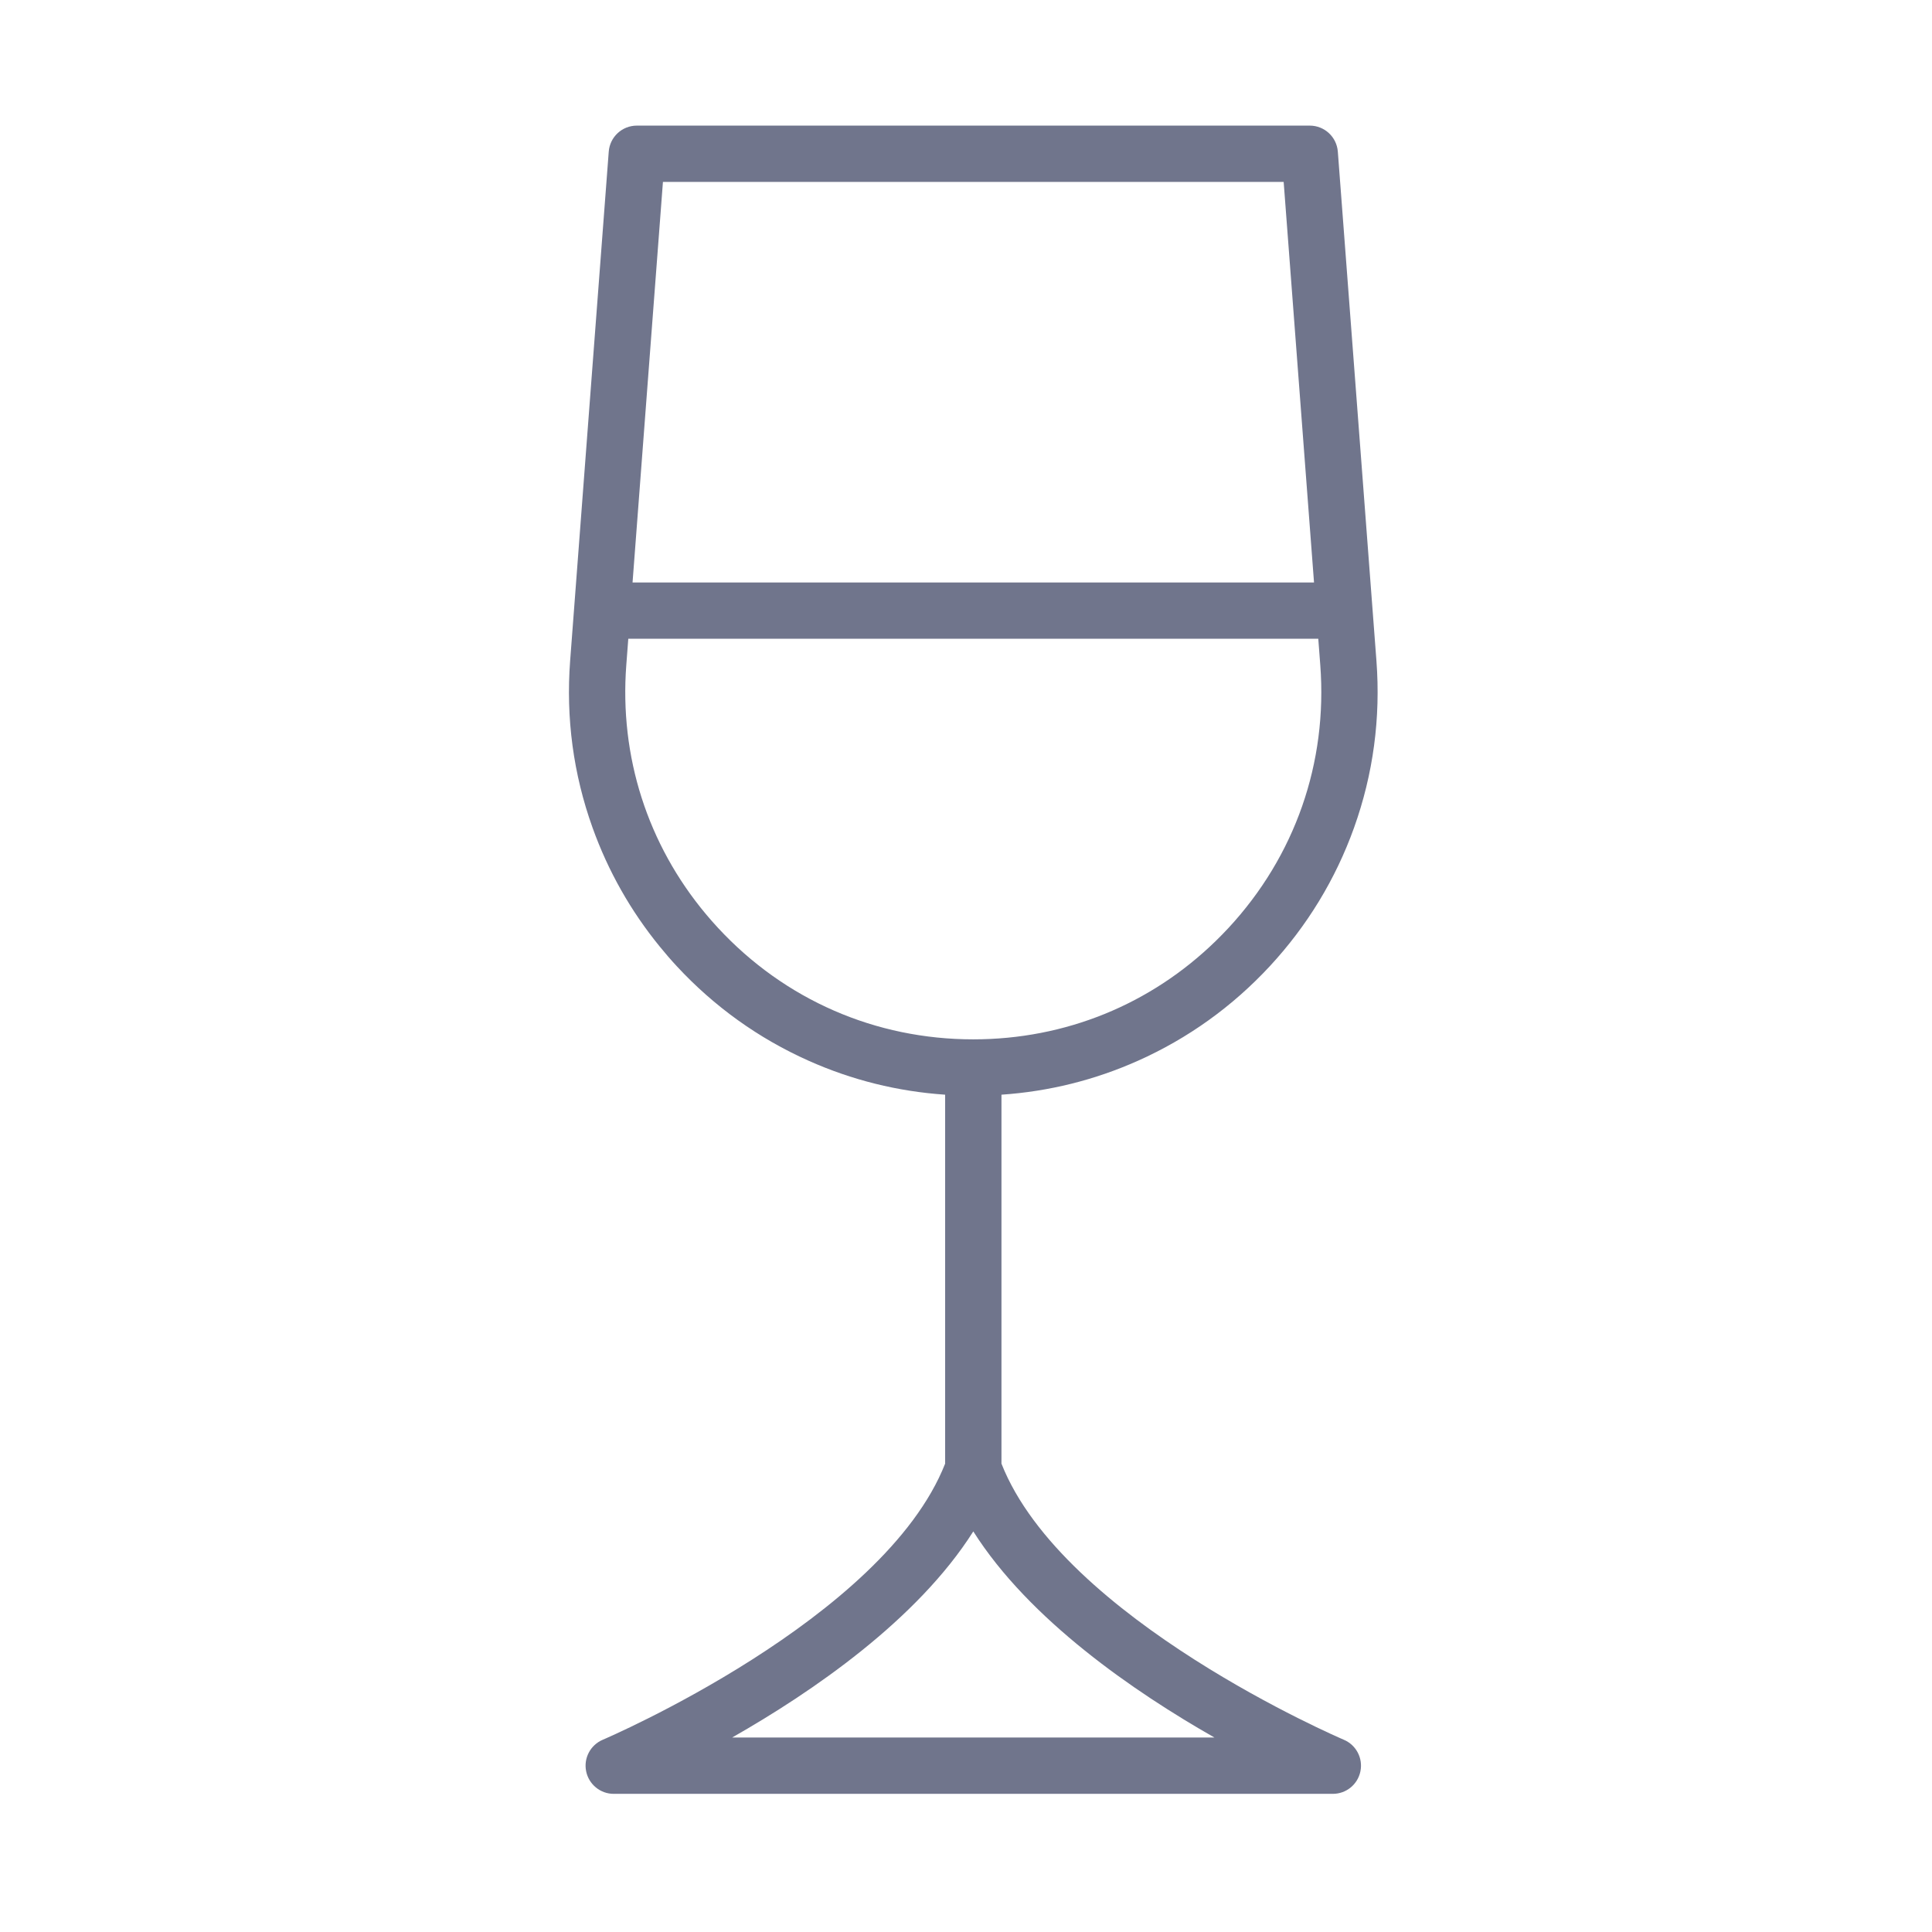 <svg width="59" height="59" viewBox="0 0 59 59" fill="none" xmlns="http://www.w3.org/2000/svg">
<path d="M41.038 53.129C40.951 53.092 32.456 49.453 30.583 44.697V33.43C32.03 33.331 33.43 32.984 34.755 32.392C36.281 31.71 37.634 30.739 38.777 29.507L38.777 29.507L38.777 29.507C39.919 28.274 40.785 26.852 41.35 25.278C41.936 23.643 42.166 21.928 42.034 20.18L40.855 4.631C40.821 4.182 40.447 3.836 39.998 3.836H19.448C18.998 3.836 18.624 4.182 18.59 4.631L17.411 20.18C17.279 21.928 17.509 23.643 18.096 25.278C18.571 26.602 19.26 27.819 20.147 28.906C20.314 29.111 20.487 29.312 20.668 29.507C21.811 30.739 23.164 31.71 24.691 32.392C26.015 32.984 27.415 33.331 28.863 33.43V44.697C26.989 49.453 18.494 53.092 18.408 53.129C18.031 53.288 17.818 53.691 17.9 54.092C17.981 54.492 18.333 54.781 18.742 54.781H40.703C41.112 54.781 41.464 54.493 41.545 54.092C41.627 53.691 41.414 53.288 41.038 53.129ZM20.245 5.556H39.201L40.128 17.788H19.317L20.245 5.556ZM21.929 28.338C21.802 28.201 21.679 28.061 21.56 27.919C19.776 25.787 18.914 23.106 19.126 20.31L19.187 19.507H40.258L40.319 20.31C40.545 23.293 39.55 26.144 37.516 28.338C37.39 28.473 37.261 28.605 37.13 28.733C35.139 30.676 32.529 31.74 29.723 31.74C26.731 31.74 23.963 30.532 21.929 28.338ZM22.358 53.061C24.808 51.667 28.01 49.471 29.723 46.767C31.435 49.471 34.638 51.667 37.087 53.061H22.358Z" fill="#70758C"/>
</svg>
